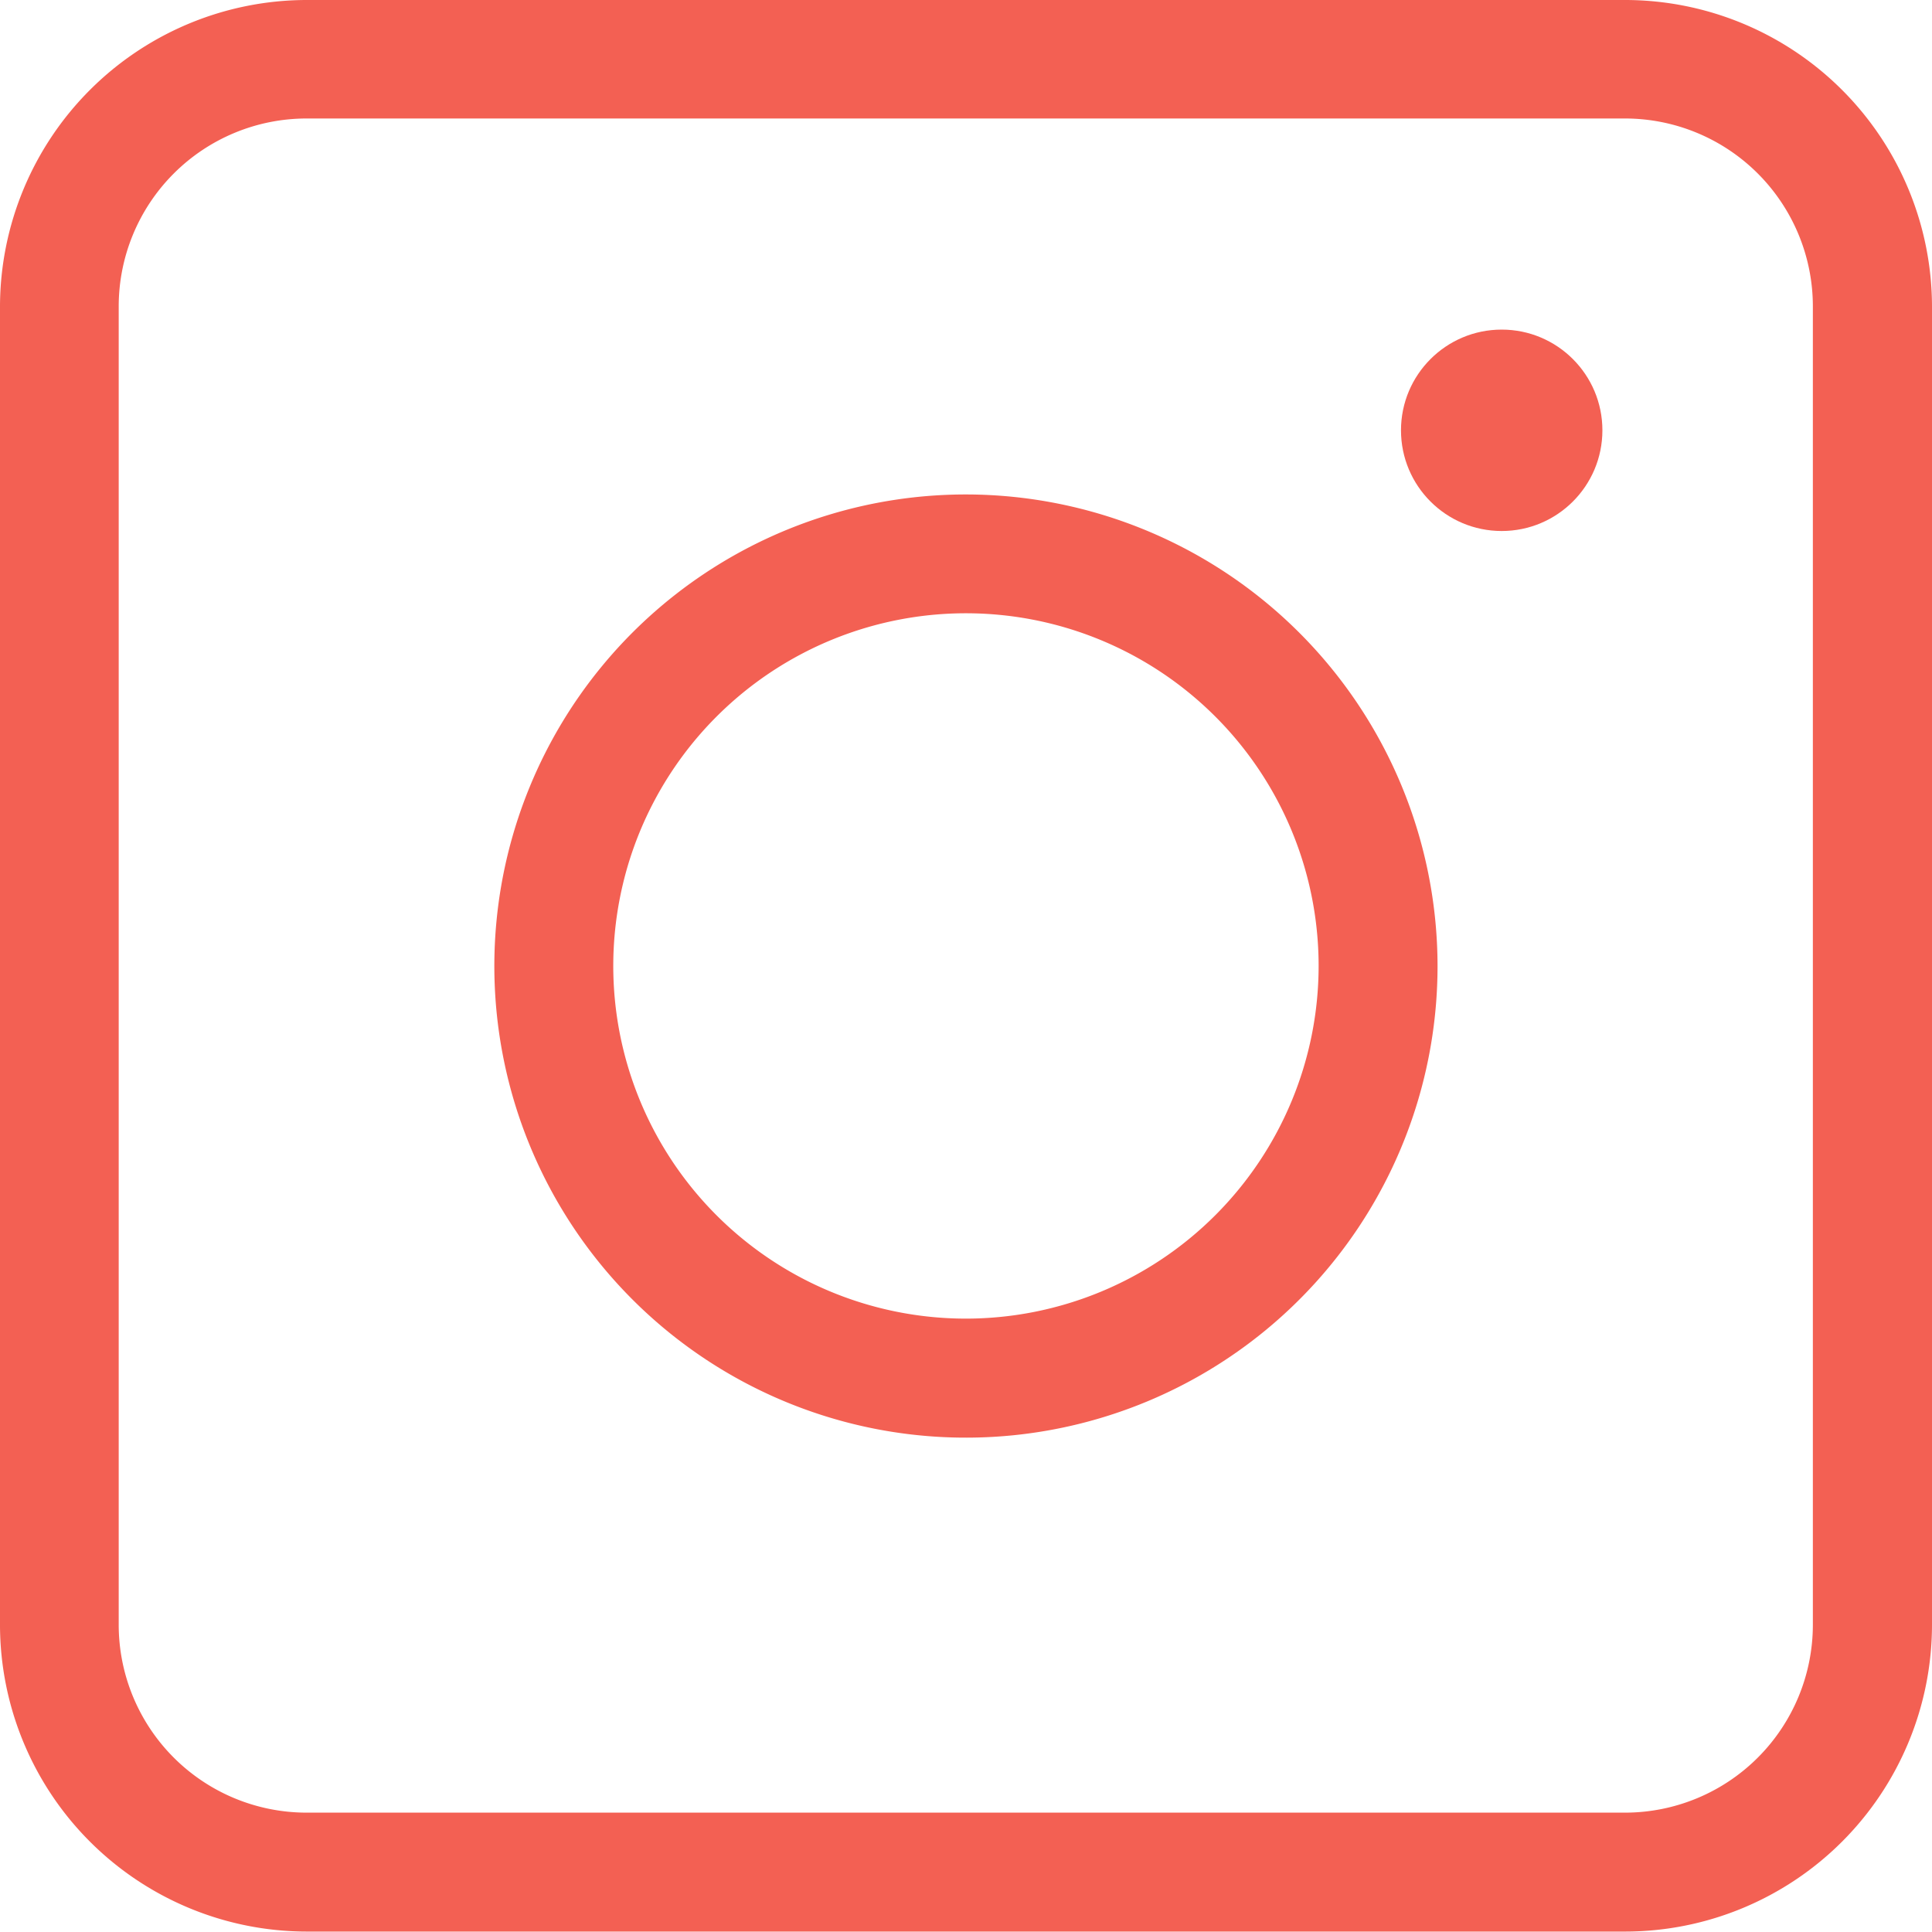 <svg xmlns="http://www.w3.org/2000/svg" width="17.919" height="17.919" viewBox="0 0 17.919 17.919">
  <g id="Group_238" data-name="Group 238" transform="translate(-1384.886 -312.43)">
    <g id="Group_235" data-name="Group 235">
      <path id="Path_381" data-name="Path 381" d="M1399.96,312.43h-12.229a2.848,2.848,0,0,0-2.845,2.844V327.5a2.848,2.848,0,0,0,2.845,2.845h12.229a2.848,2.848,0,0,0,2.845-2.845v-12.23A2.848,2.848,0,0,0,1399.96,312.43ZM1401.7,327.5a1.743,1.743,0,0,1-1.742,1.742h-12.229a1.743,1.743,0,0,1-1.742-1.742v-12.23a1.743,1.743,0,0,1,1.742-1.741h12.229a1.743,1.743,0,0,1,1.742,1.741Z" fill="#f36053"/>
    </g>
    <g id="Group_236" data-name="Group 236">
      <path id="Path_382" data-name="Path 382" d="M1393.846,317.016a4.374,4.374,0,1,0,4.373,4.373A4.378,4.378,0,0,0,1393.846,317.016Zm0,7.644a3.271,3.271,0,1,1,3.27-3.271A3.273,3.273,0,0,1,1393.846,324.66Z" fill="#f36053"/>
    </g>
    <g id="Group_237" data-name="Group 237">
      <circle id="Ellipse_52" data-name="Ellipse 52" cx="0.934" cy="0.934" r="0.934" transform="translate(1397.88 315.487)" fill="#f36053"/>
    </g>
  </g>
</svg>
